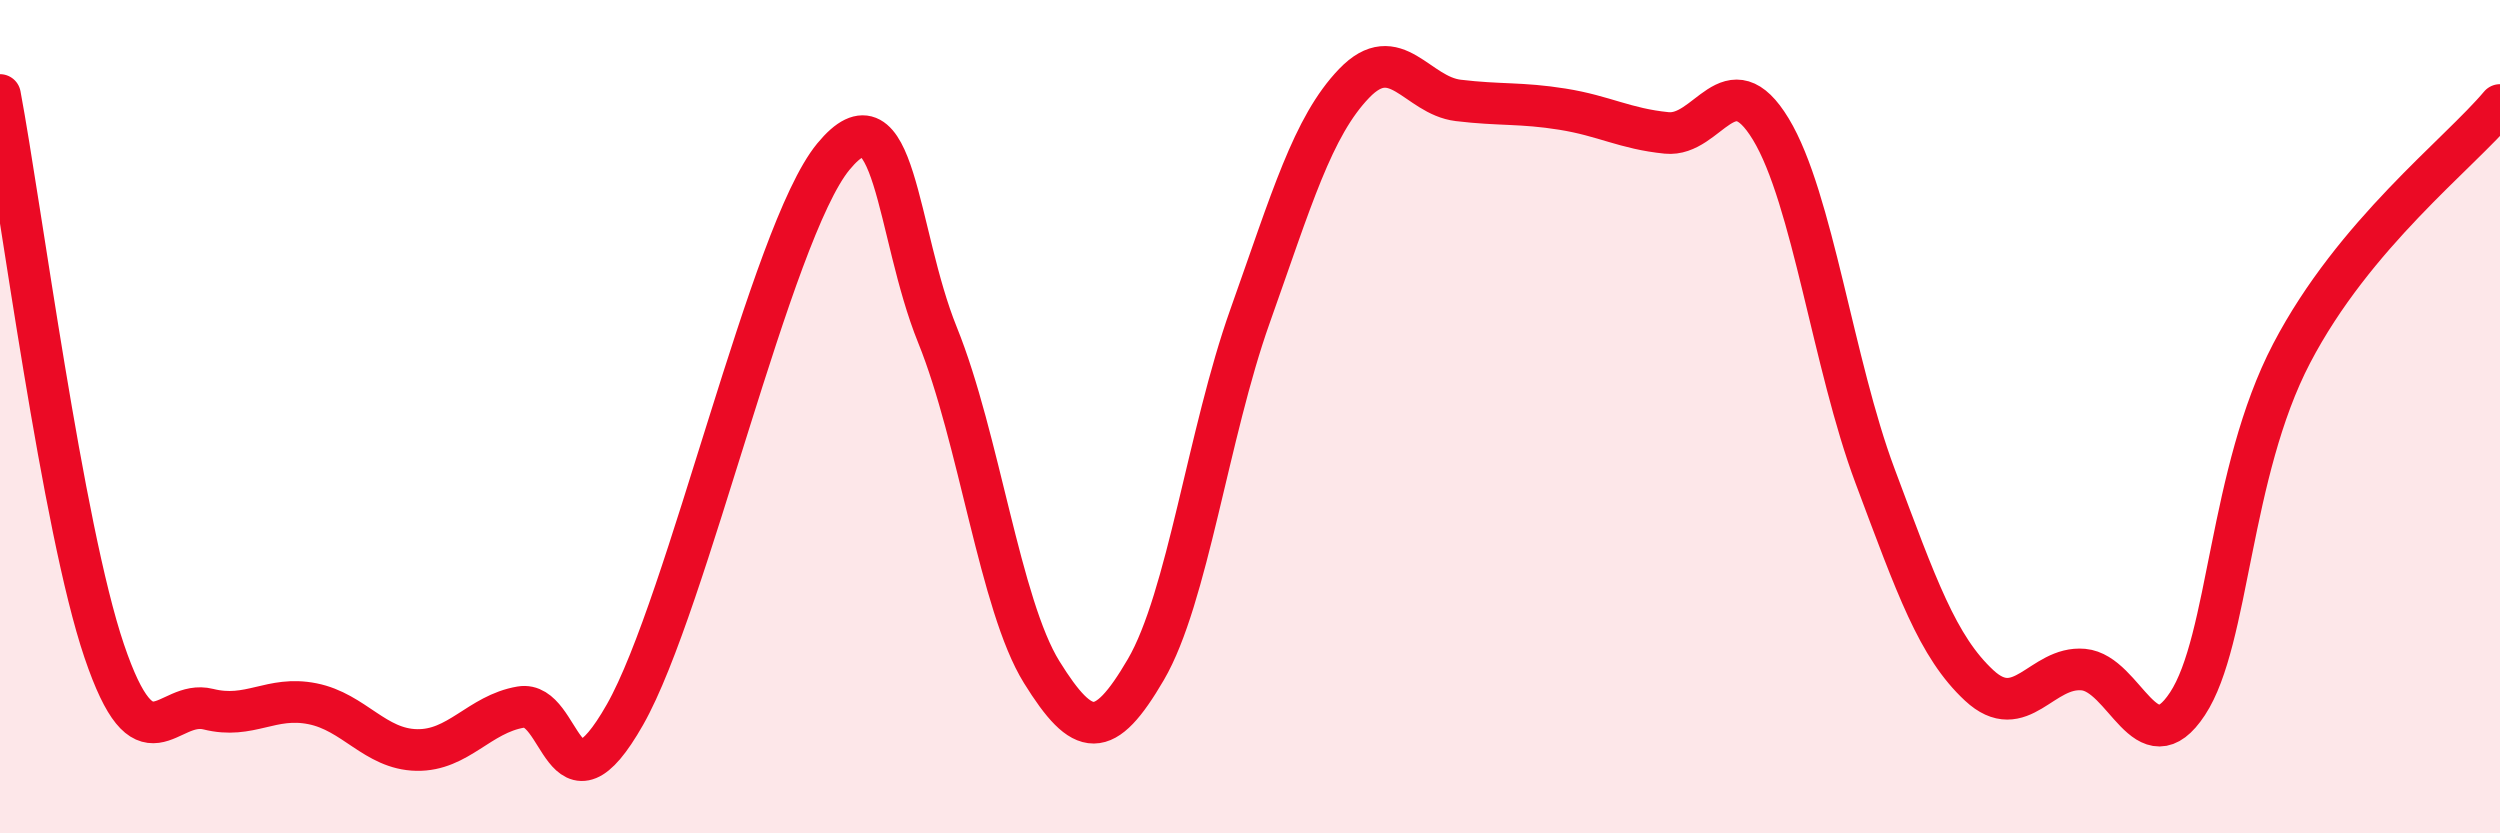 
    <svg width="60" height="20" viewBox="0 0 60 20" xmlns="http://www.w3.org/2000/svg">
      <path
        d="M 0,2.28 C 0.5,4.95 1.5,12.67 2.5,15.62 C 3.5,18.57 4,16.77 5,17.02 C 6,17.27 6.5,16.69 7.5,16.89 C 8.5,17.09 9,17.98 10,18 C 11,18.02 11.5,17.14 12.5,16.97 C 13.5,16.8 13.5,19.79 15,17.15 C 16.5,14.51 18.5,5.58 20,3.76 C 21.5,1.94 21.5,5.57 22.5,8.04 C 23.5,10.51 24,14.52 25,16.13 C 26,17.74 26.5,17.78 27.5,16.07 C 28.5,14.36 29,10.4 30,7.59 C 31,4.78 31.5,3.04 32.5,2 C 33.5,0.96 34,2.29 35,2.41 C 36,2.53 36.5,2.46 37.5,2.62 C 38.5,2.78 39,3.09 40,3.19 C 41,3.29 41.5,1.45 42.5,3.1 C 43.5,4.75 44,8.75 45,11.42 C 46,14.09 46.5,15.52 47.5,16.45 C 48.5,17.38 49,15.98 50,16.07 C 51,16.16 51.5,18.41 52.5,16.89 C 53.5,15.37 53.5,11.35 55,8.48 C 56.5,5.61 59,3.71 60,2.52L60 20L0 20Z"
        fill="#EB0A25"
        opacity="0.1"
        stroke-linecap="round"
        stroke-linejoin="round"
      />
      <path
        d="M 0,2.28 C 0.5,4.95 1.5,12.67 2.5,15.62 C 3.5,18.57 4,16.77 5,17.02 C 6,17.27 6.5,16.69 7.5,16.89 C 8.5,17.09 9,17.98 10,18 C 11,18.02 11.5,17.14 12.5,16.97 C 13.5,16.8 13.5,19.79 15,17.15 C 16.5,14.51 18.5,5.58 20,3.76 C 21.5,1.94 21.5,5.57 22.5,8.04 C 23.5,10.51 24,14.52 25,16.13 C 26,17.74 26.5,17.78 27.5,16.07 C 28.5,14.36 29,10.4 30,7.59 C 31,4.78 31.5,3.04 32.5,2 C 33.5,0.96 34,2.29 35,2.41 C 36,2.53 36.5,2.46 37.5,2.62 C 38.5,2.78 39,3.09 40,3.19 C 41,3.29 41.5,1.45 42.5,3.1 C 43.5,4.75 44,8.75 45,11.42 C 46,14.09 46.5,15.52 47.5,16.45 C 48.5,17.38 49,15.98 50,16.07 C 51,16.16 51.5,18.41 52.5,16.89 C 53.5,15.37 53.5,11.35 55,8.48 C 56.5,5.61 59,3.71 60,2.52"
        stroke="#EB0A25"
        stroke-width="1"
        fill="none"
        stroke-linecap="round"
        stroke-linejoin="round"
      />
    </svg>
  